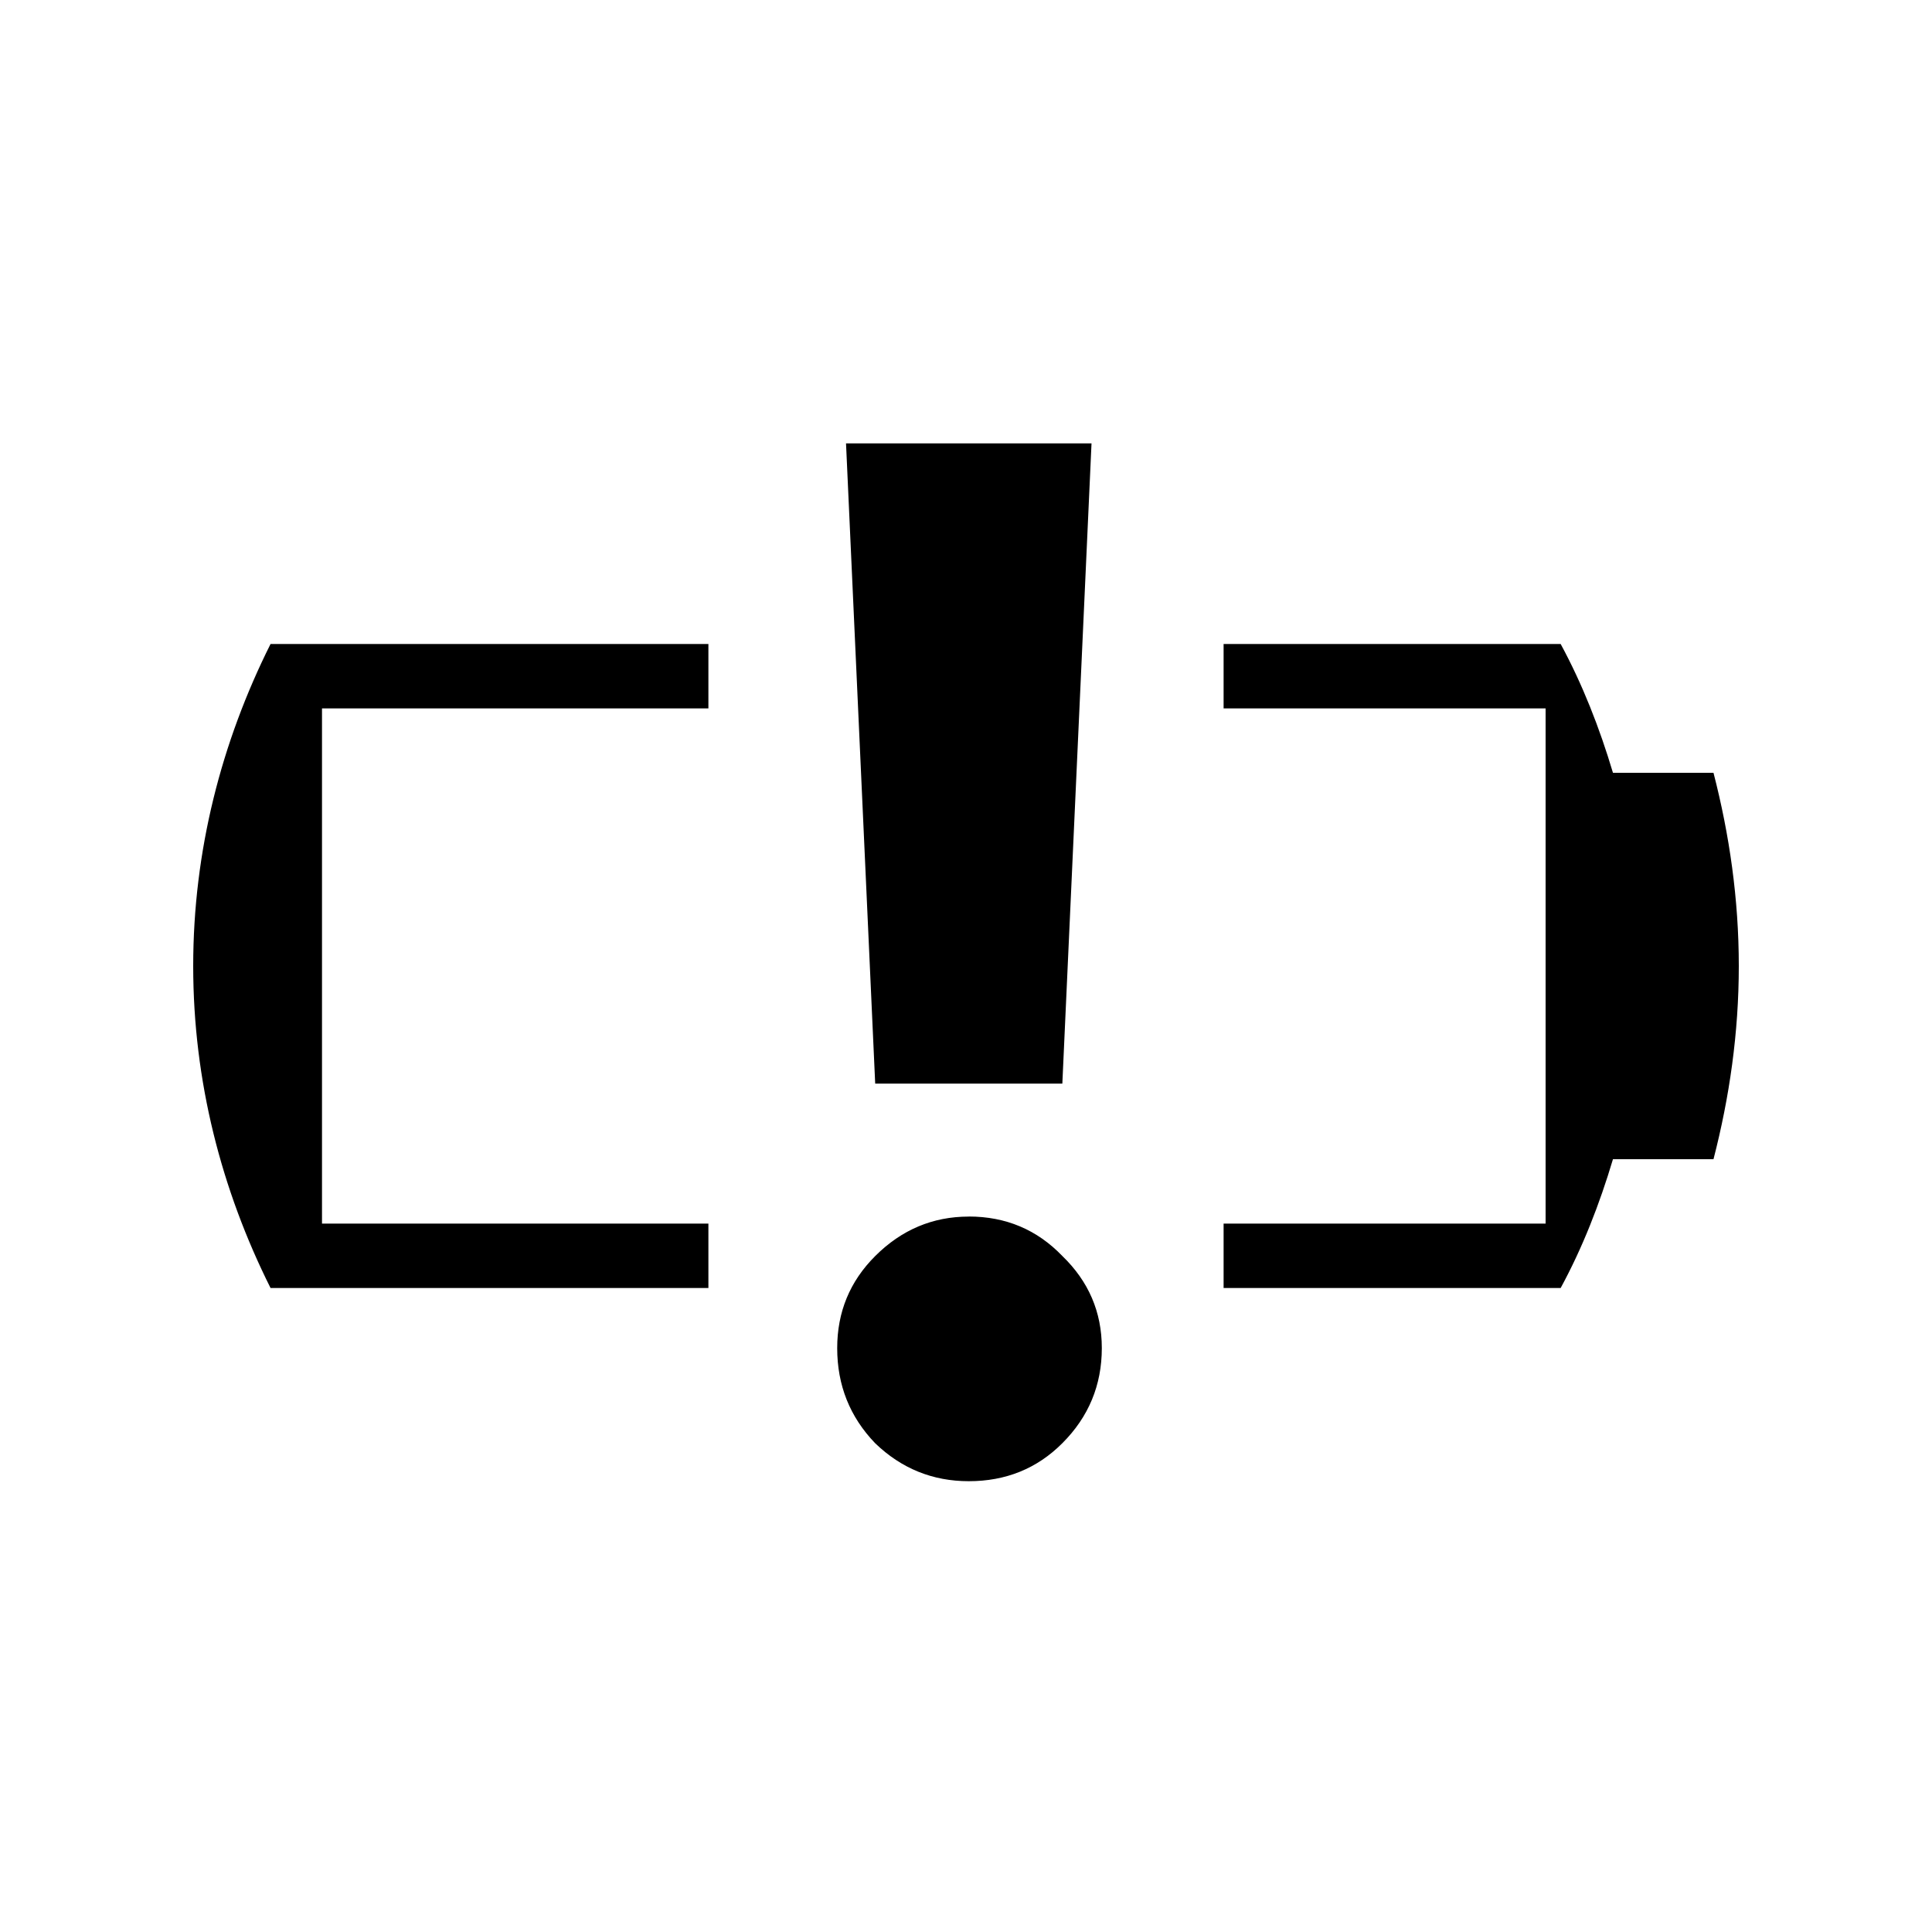<?xml version="1.0" encoding="UTF-8" standalone="no"?>



<svg 
   xmlns:dc="http://purl.org/dc/elements/1.1/"
   xmlns:cc="http://creativecommons.org/ns#"
   xmlns:rdf="http://www.w3.org/1999/02/22-rdf-syntax-ns#"
   xmlns:svg="http://www.w3.org/2000/svg"
   xmlns="http://www.w3.org/2000/svg"
   xmlns:sodipodi="http://sodipodi.sourceforge.net/DTD/sodipodi-0.dtd"
   xmlns:inkscape="http://www.inkscape.org/namespaces/inkscape"
   width="30"
   height="30"
   viewBox="0 0 30 30"
   version="1.1"
   id="svg822"
   inkscape:version="0.92.4 (f8dce91, 2019-08-02)"
   sodipodi:docname="battery-alert.svg">
  <defs
     id="defs816" />
  <sodipodi:namedview
     id="base"
     pagecolor="#ffffff"
     bordercolor="#666666"
     borderopacity="1.0"
     inkscape:pageopacity="0.0"
     inkscape:pageshadow="2"
     inkscape:zoom="11.313709"
     inkscape:cx="4.9552174"
     inkscape:cy="0.6120034"
     inkscape:document-units="px"
     inkscape:current-layer="layer1"
     showgrid="true"
     units="px"
     inkscape:window-width="1366"
     inkscape:window-height="713"
     inkscape:window-x="0"
     inkscape:window-y="0"
     inkscape:window-maximized="1">
    <inkscape:grid
       type="xygrid"
       id="grid816" />
  </sodipodi:namedview>
  <g
     inkscape:label="Layer 1"
     inkscape:groupmode="layer"
     id="layer1"
     transform="translate(0,-289.062)">
    <path
       style="fill:#000000;fill-opacity:1;stroke:none;stroke-width:0.5;stroke-miterlimit:4;stroke-dasharray:none;stroke-opacity:1"
       d="m 13.137,6.885 0.453,9.941 h 2.906 L 16.949,6.885 Z M 4.201,10 C 3.438,11.524 3,13.213 3,15 c 0,1.787 0.438,3.476 1.201,5 H 11 V 19 H 5 v -8 h 6 V 10 Z M 19,10 v 1 h 5 v 8 h -5 v 1 h 5.234 c 0.341,-0.628 0.604,-1.303 0.812,-2 h 1.561 C 26.855,17.04 27,16.038 27,15 27,13.962 26.855,12.96 26.607,12 h -1.561 c -0.208,-0.697 -0.472,-1.372 -0.812,-2 z m -3.957,8.891 c -0.56,0 -1.045,0.205 -1.453,0.613 C 13.196,19.897 13,20.374 13,20.934 c 0,0.575 0.196,1.068 0.59,1.477 C 13.998,22.804 14.483,23 15.043,23 c 0.575,0 1.06,-0.196 1.453,-0.59 0.409,-0.409 0.613,-0.902 0.613,-1.477 0,-0.56 -0.205,-1.036 -0.613,-1.43 -0.393,-0.409 -0.878,-0.613 -1.453,-0.613 z"
       transform="translate(0,289.062)"
       id="rect850"
       inkscape:connector-curvature="0" />
  </g>
</svg>